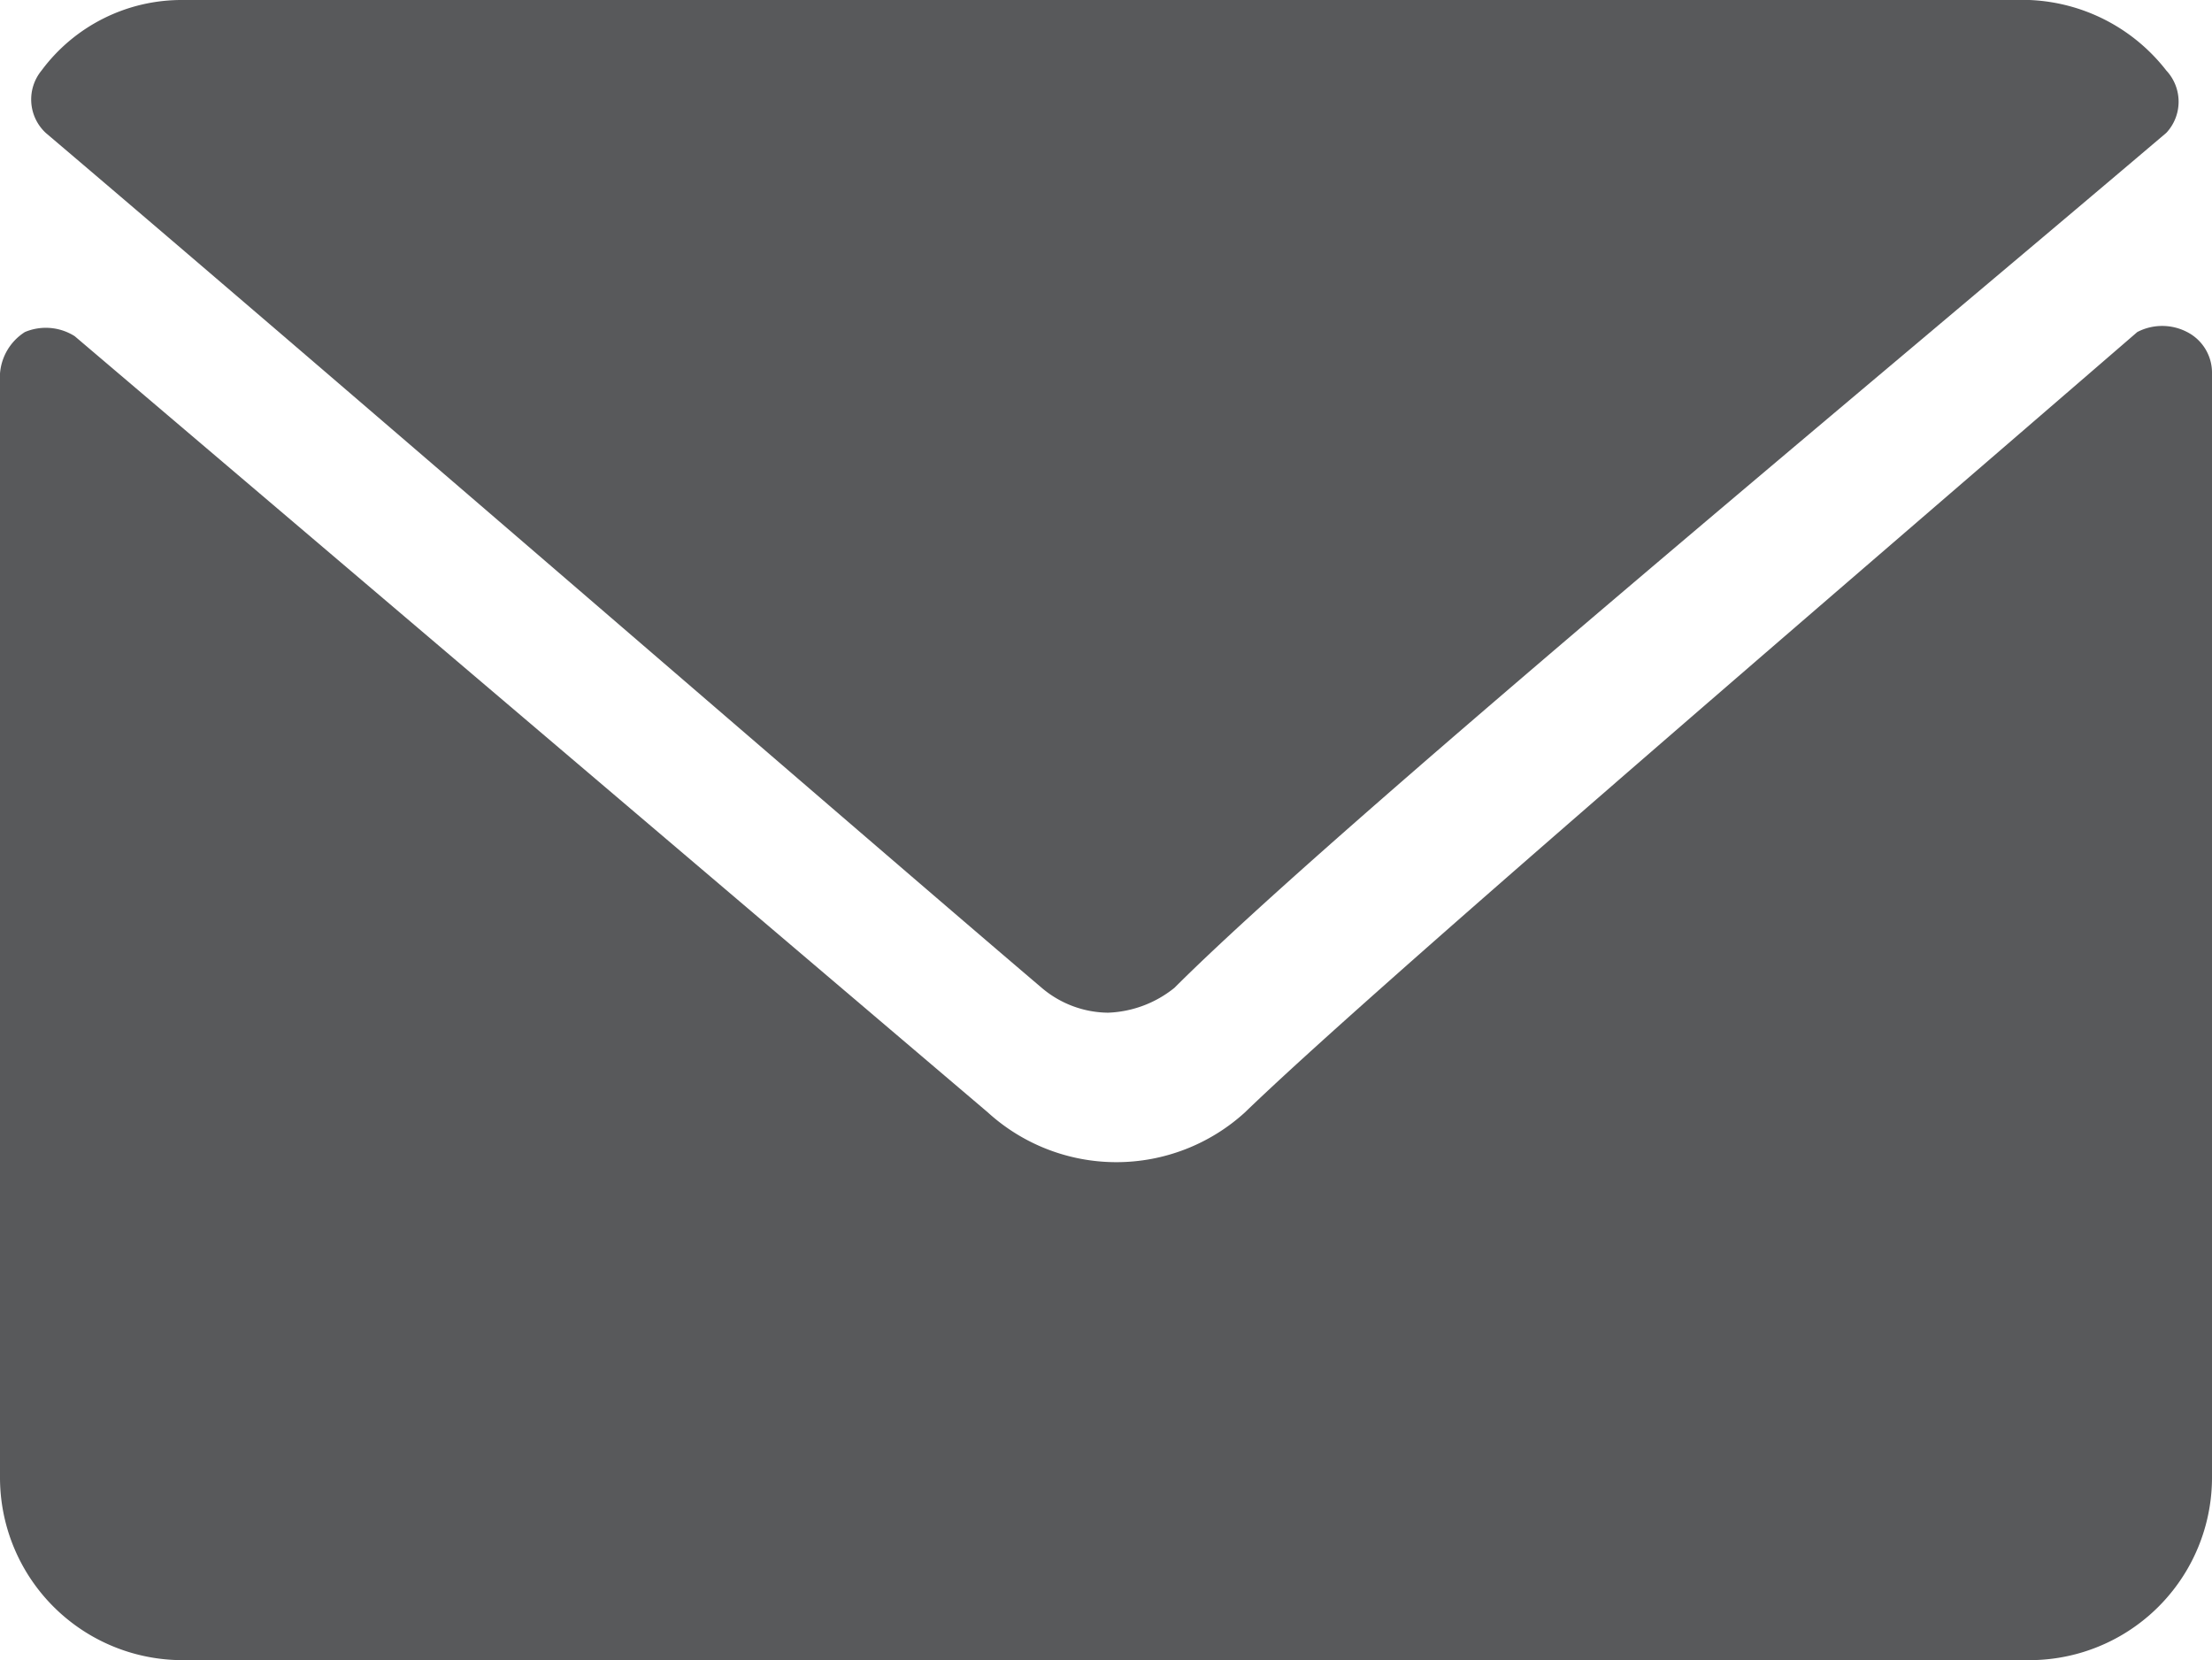 <svg id="Layer_1" data-name="Layer 1" xmlns="http://www.w3.org/2000/svg" viewBox="0 0 5.33 4"><defs><style>.cls-1{fill:#58595b;}</style></defs><path class="cls-1" d="M.11.32c.73.62,2,1.72,2.4,2.06a.25.25,0,0,0,.16.06.27.27,0,0,0,.16-.06C3.21,2,4.49.94,5.22.32a.11.11,0,0,0,0-.15A.44.44,0,0,0,4.89,0H.44A.42.42,0,0,0,.1.17.11.11,0,0,0,.11.32Z"/><path class="cls-1" d="M5.27.8a.13.13,0,0,0-.12,0C4.34,1.5,3.3,2.39,3,2.68a.46.46,0,0,1-.62,0L.18.81A.13.13,0,0,0,.06.8.13.13,0,0,0,0,.9V3.56A.44.44,0,0,0,.44,4H4.89a.44.44,0,0,0,.44-.44V.9A.11.11,0,0,0,5.27.8Z"/></svg>